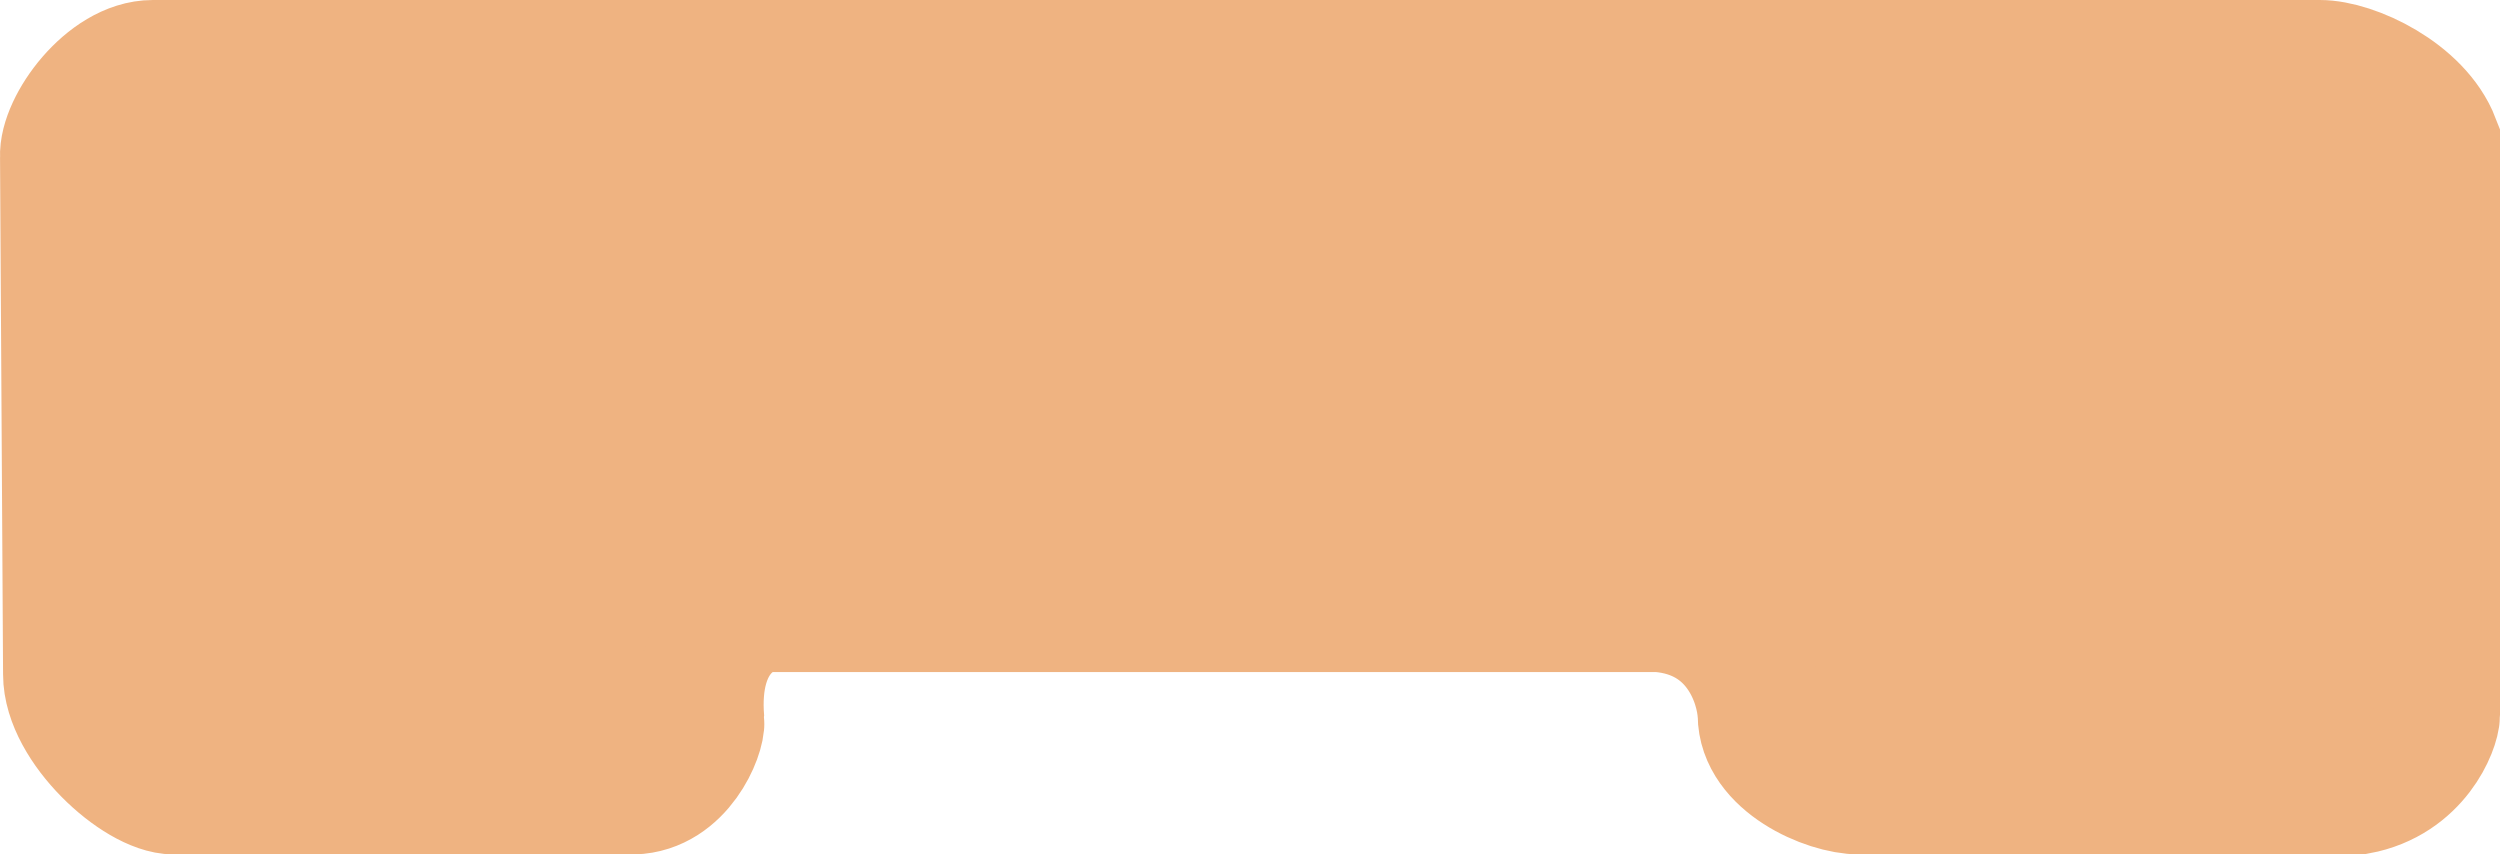 <svg width="79" height="27" viewBox="0 0 79 27" fill="none" xmlns="http://www.w3.org/2000/svg">
<path d="M77 4.463C76.424 2.965 74.361 2 73.305 2H4.832C3.374 2 1.953 3.97 2.001 4.955L2.097 21.306C2.097 22.961 4.348 25 5.5 25H20C21.497 24.961 22.192 23.227 22.154 22.784C21.924 20.065 23.498 19.238 24.314 19.238H52.432C54.889 19.435 55.599 21.552 55.647 22.587C55.647 24.084 57.711 25 58.766 25H74.505C76.376 24.655 77 22.981 77 22.587V4.463Z" fill="#EFB381" stroke="#EFB381" stroke-width="4"/>
</svg>
